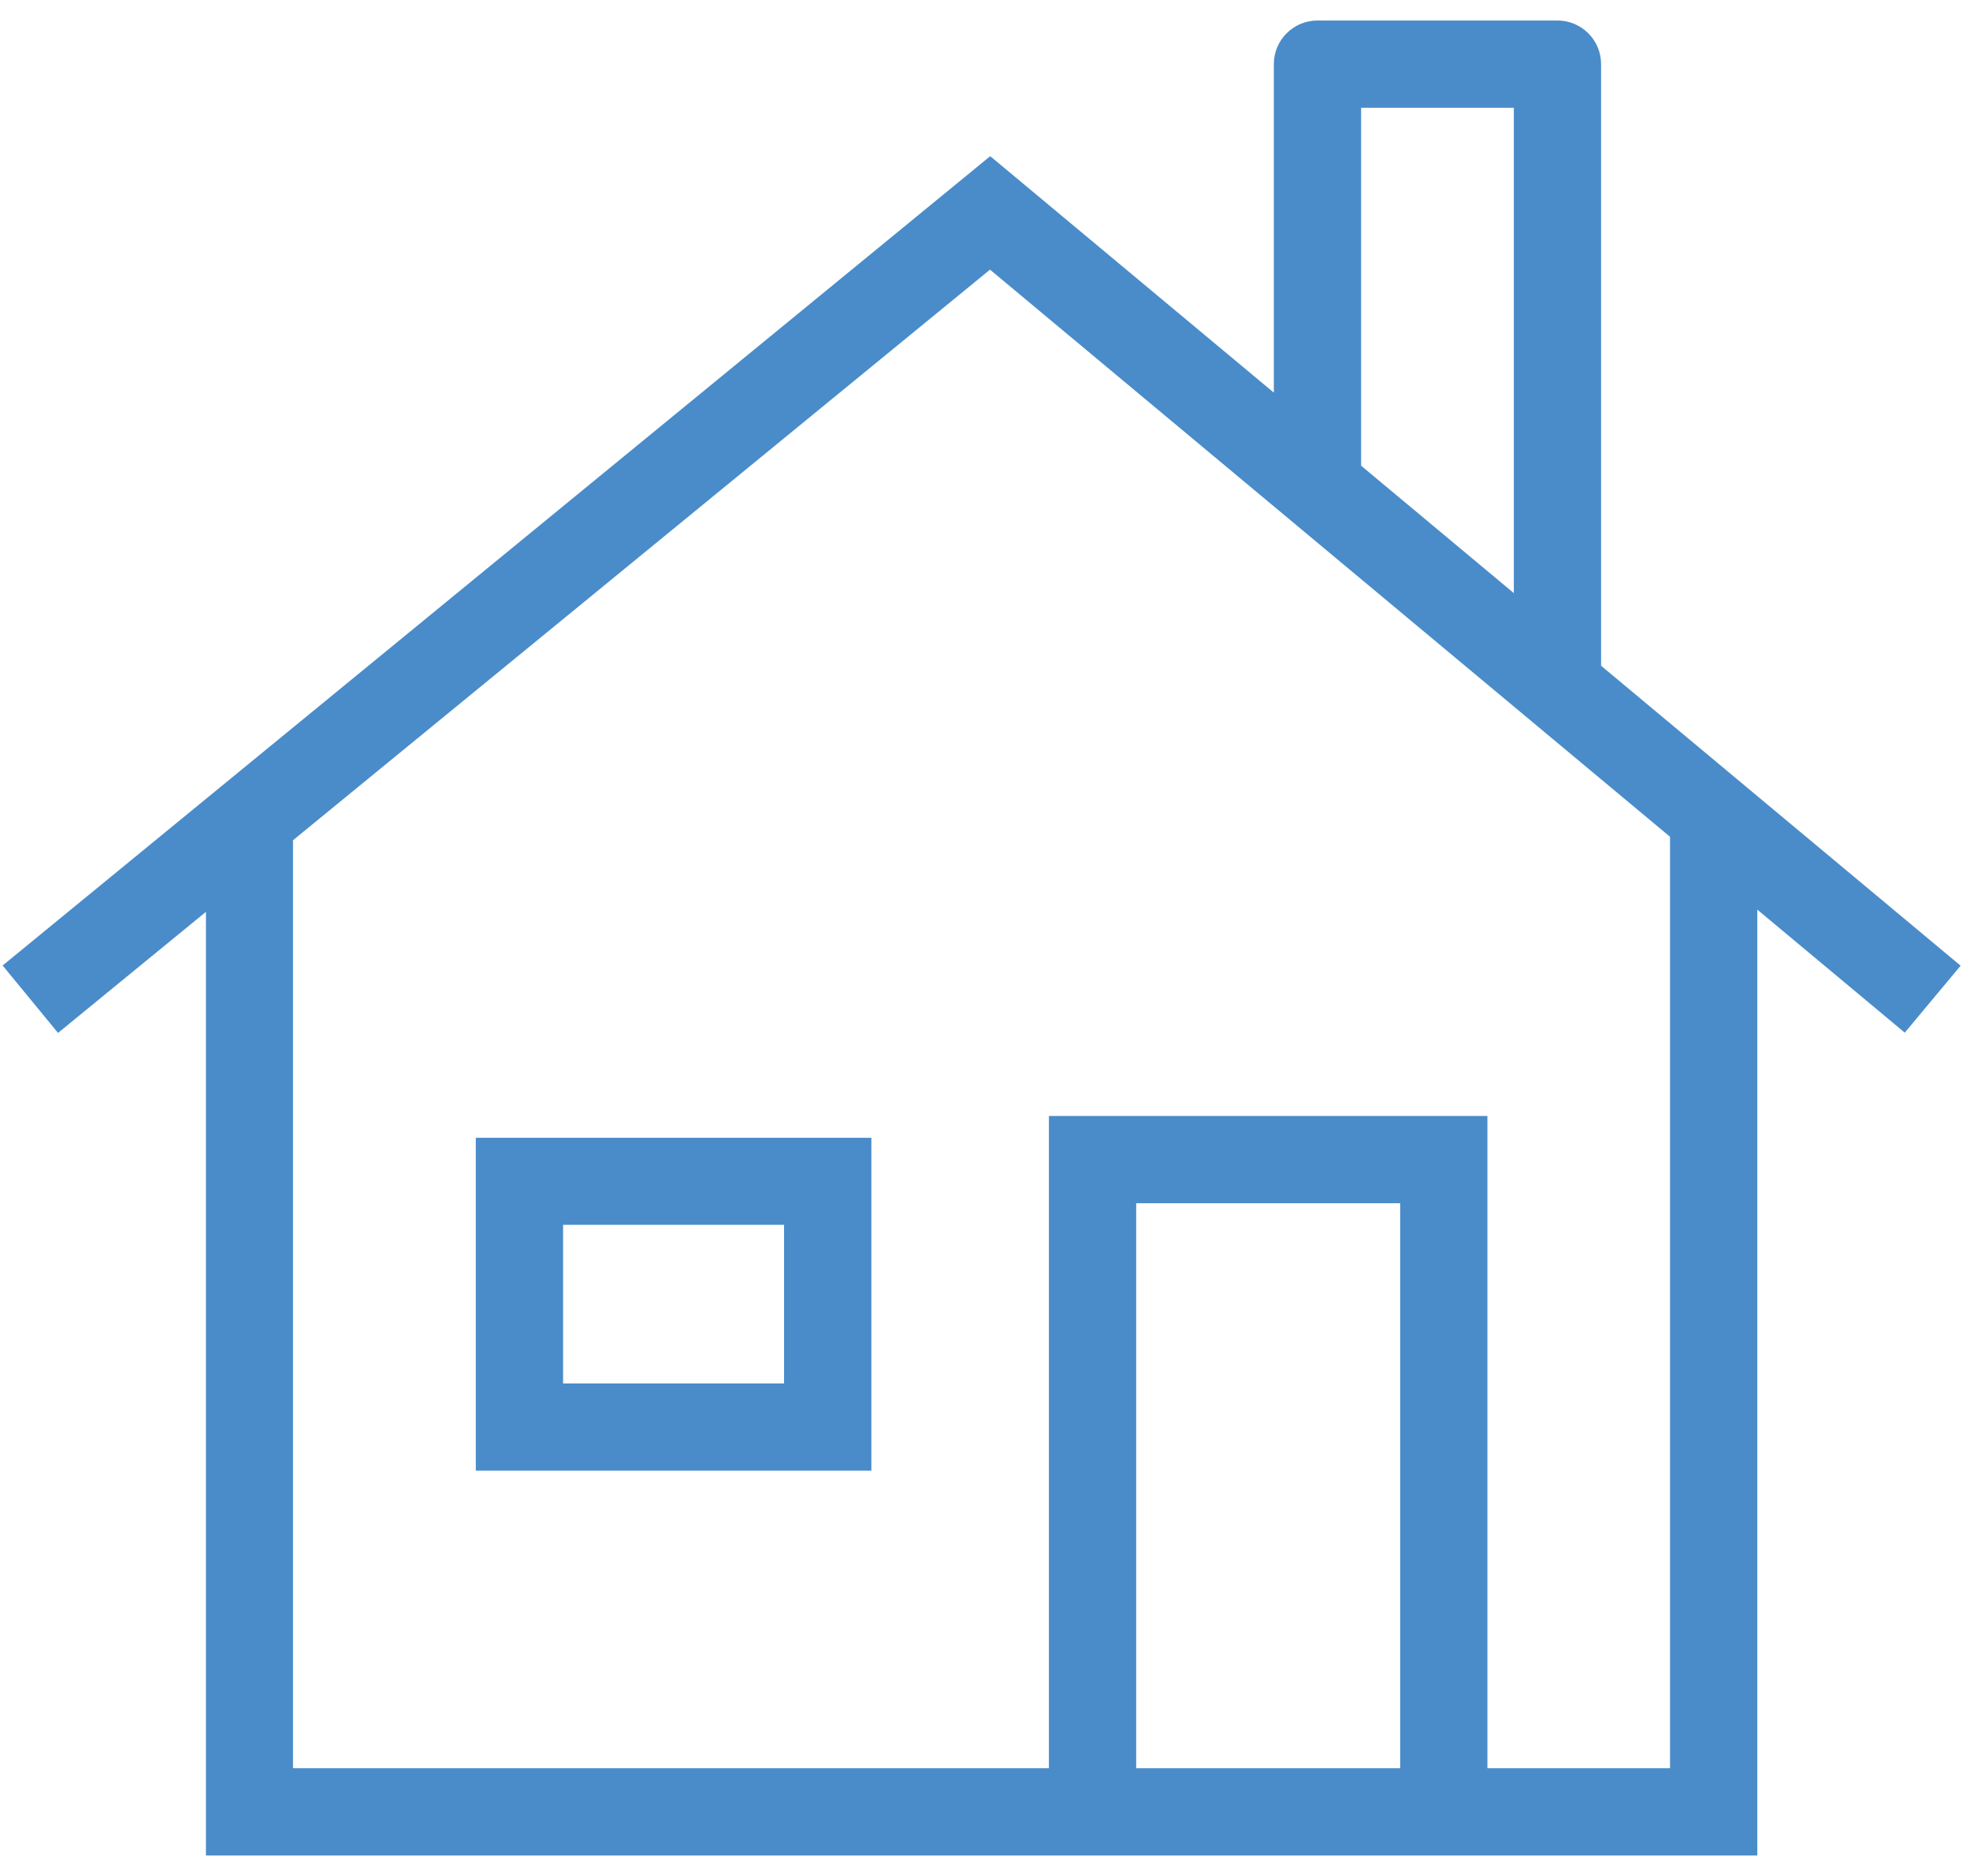 <?xml version="1.0" encoding="UTF-8"?>
<svg xmlns="http://www.w3.org/2000/svg" width="63" height="60" viewBox="0 0 63 60">
  <g fill="#498CC9" fill-rule="nonzero">
    <path d="M15.216 47.037h12.65V36.391h-12.65v10.646zm2.791-7.863h7.067v5.073h-7.067v-5.073z"></path>
    <path d="M51.202 21.293V2.051c0-.77-.624-1.395-1.395-1.395h-7.674c-.771 0-1.396.625-1.396 1.395v10.507l-9.07-7.563L.084 30.88l1.772 2.156 4.73-3.872v30.181h49.612V29.093l4.716 3.935 1.786-2.142-11.498-9.593zM43.528 3.447h4.884V18.97l-4.884-4.075V3.447zm-7.193 53.106v-18.07h8.442v18.07h-8.442zm17.072 0h-5.84v-20.86H33.544v20.86H9.37V26.874l22.29-18.25 21.747 18.139v29.79z"></path>
  </g>
</svg>
